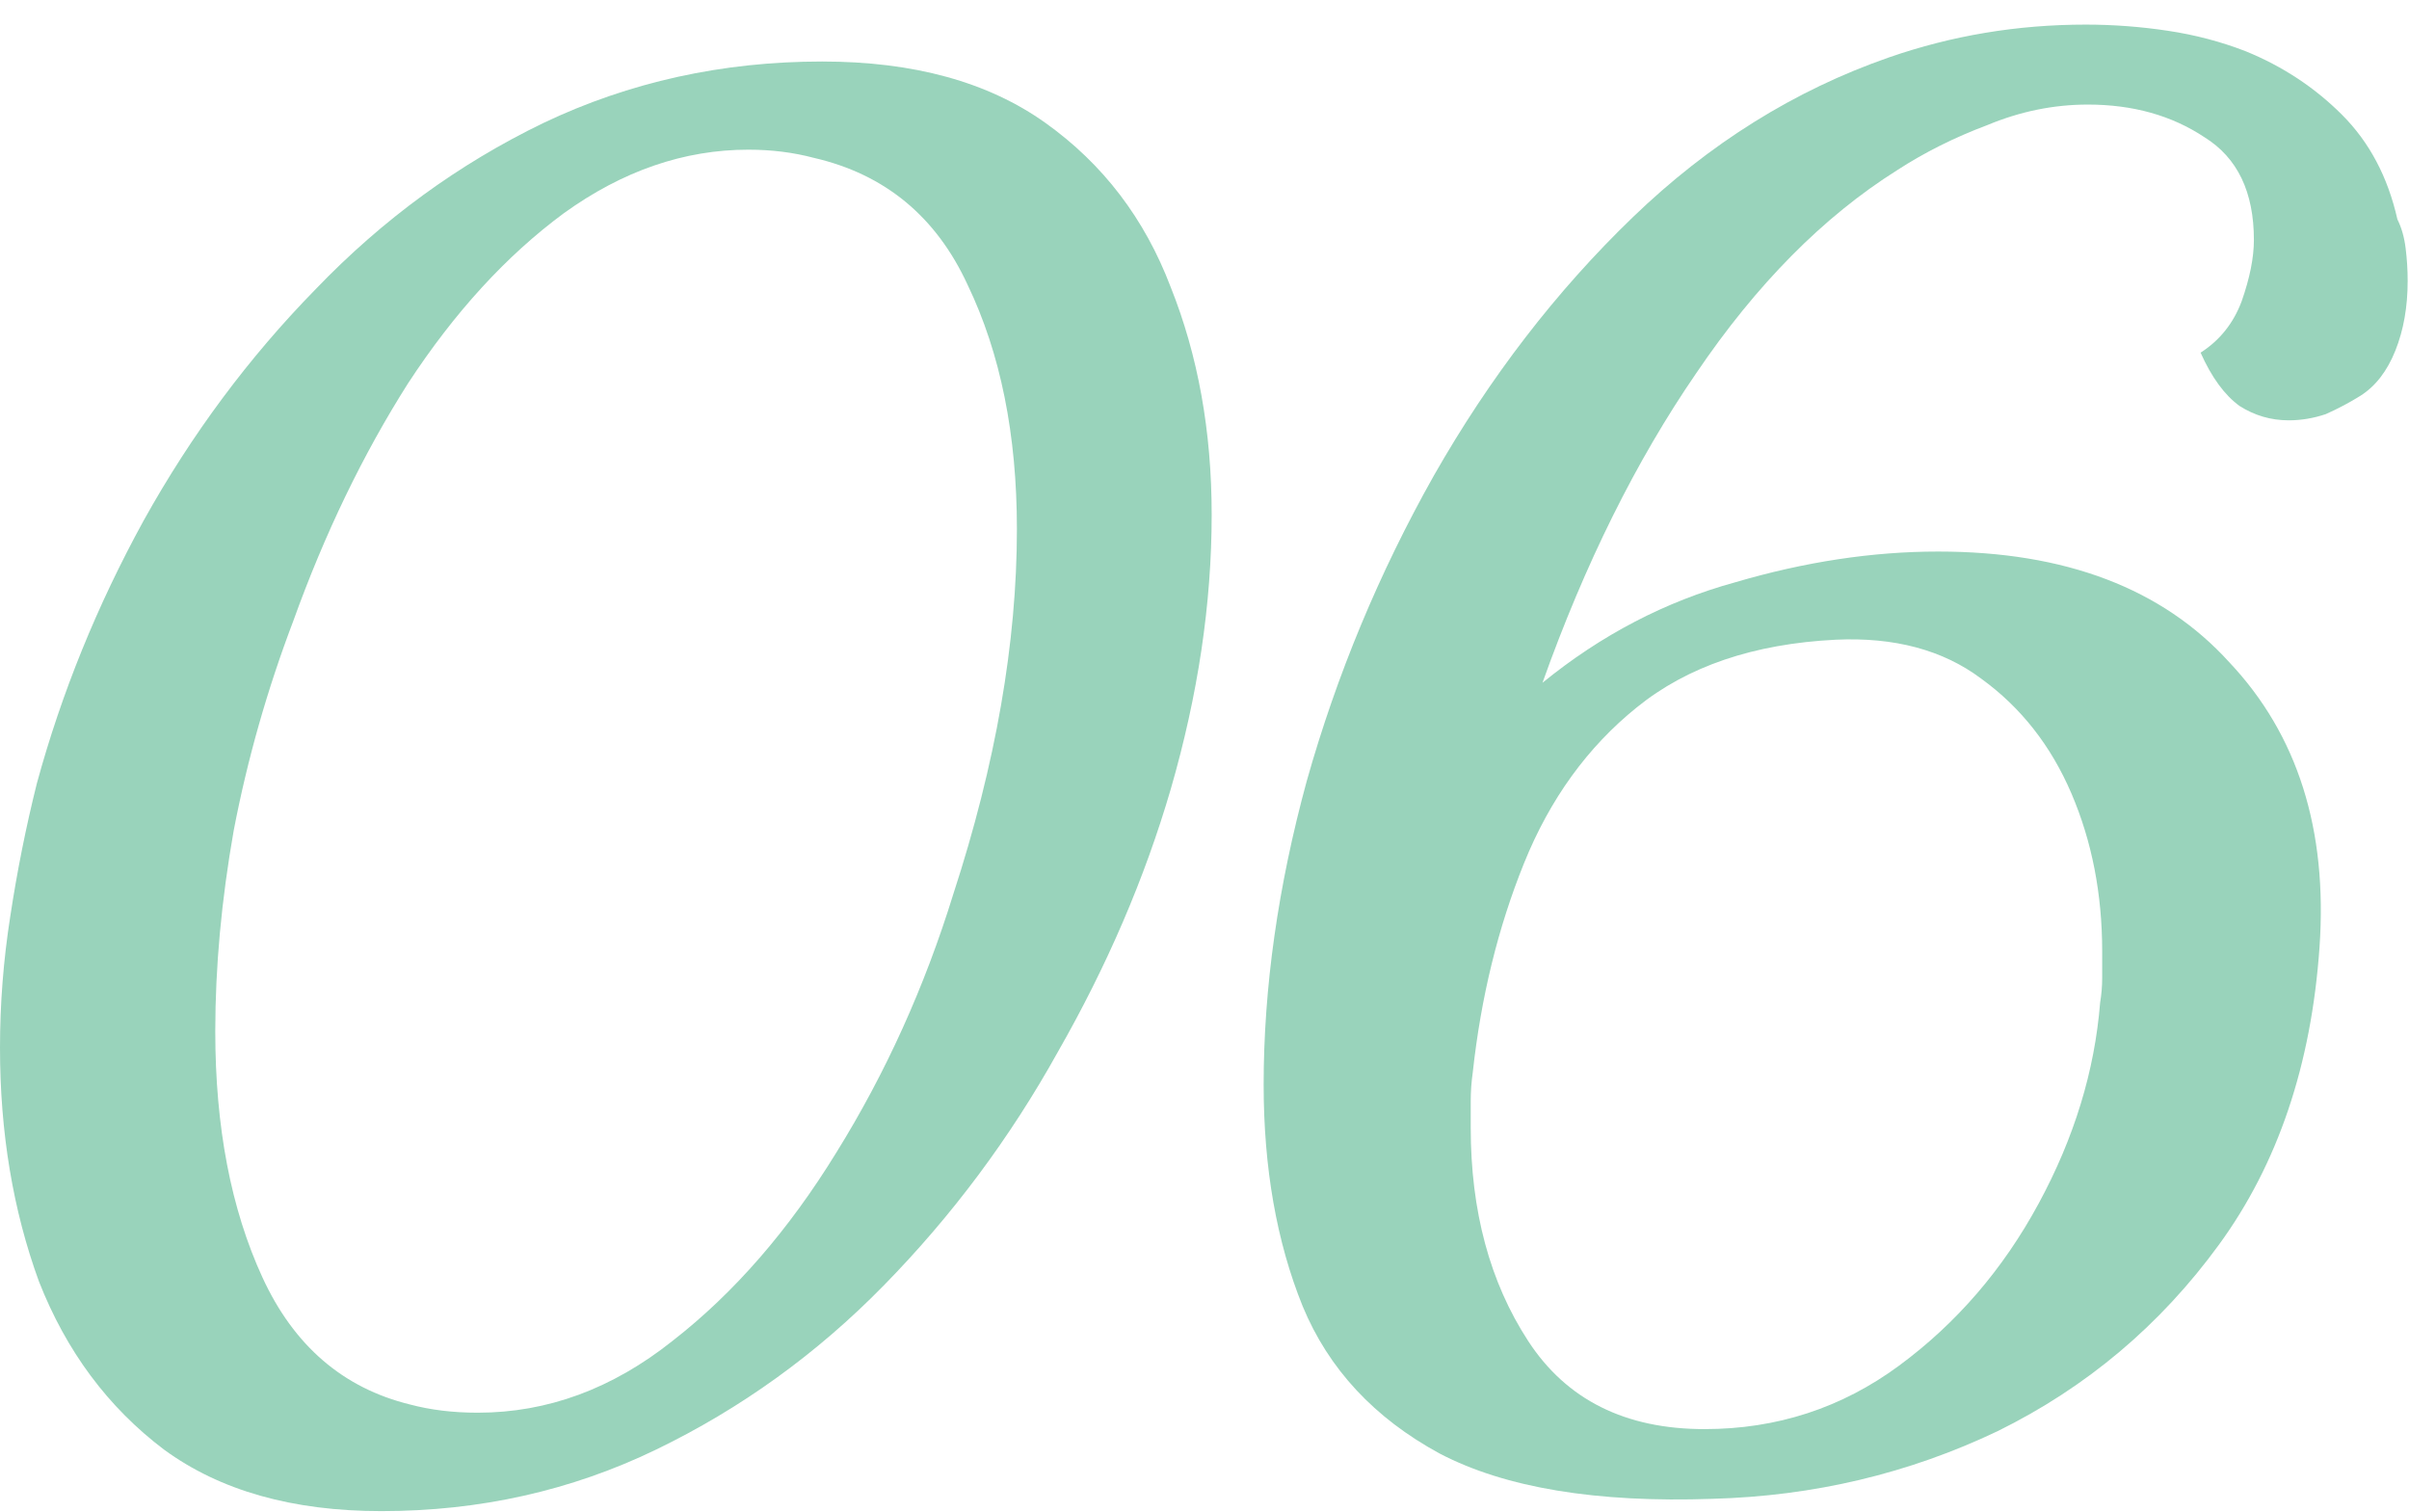 <?xml version="1.0" encoding="UTF-8"?> <svg xmlns="http://www.w3.org/2000/svg" width="94" height="59" viewBox="0 0 94 59" fill="none"> <path d="M14.88 58.96C11.413 58.96 8.587 58.16 6.4 56.56C4.213 54.907 2.587 52.72 1.52 50C0.507 47.227 0 44.187 0 40.88C0 39.173 0.133 37.467 0.4 35.76C0.667 34 1.013 32.267 1.44 30.56C2.4 27.04 3.787 23.627 5.6 20.32C7.467 16.96 9.707 13.947 12.32 11.28C14.933 8.56 17.893 6.4 21.2 4.8C24.56 3.2 28.187 2.4 32.08 2.4C35.653 2.4 38.56 3.2 40.8 4.8C43.04 6.4 44.667 8.533 45.68 11.2C46.747 13.867 47.28 16.827 47.28 20.08C47.28 23.547 46.747 27.12 45.68 30.8C44.667 34.267 43.2 37.68 41.28 41.04C39.413 44.4 37.147 47.44 34.48 50.16C31.867 52.827 28.907 54.96 25.6 56.56C22.293 58.16 18.72 58.96 14.88 58.96ZM16 54.8C16.8 55.013 17.68 55.12 18.64 55.12C21.36 55.12 23.893 54.187 26.24 52.32C28.64 50.453 30.773 48 32.64 44.96C34.56 41.867 36.08 38.507 37.2 34.88C38.853 29.813 39.68 25.067 39.68 20.64C39.68 16.96 39.04 13.787 37.76 11.12C36.533 8.453 34.533 6.8 31.76 6.16C30.96 5.947 30.107 5.84 29.2 5.84C26.693 5.84 24.293 6.667 22 8.32C19.76 9.973 17.733 12.187 15.92 14.96C14.16 17.733 12.667 20.827 11.44 24.24C10.427 26.907 9.653 29.627 9.12 32.4C8.64 35.12 8.4 37.733 8.4 40.24C8.4 43.973 9.013 47.173 10.24 49.84C11.467 52.507 13.387 54.16 16 54.8Z" fill="#99D3BB"></path> <path d="M66.828 58.48C62.295 58.64 58.748 58.053 56.188 56.72C53.628 55.333 51.842 53.413 50.828 50.96C49.815 48.453 49.308 45.573 49.308 42.32C49.308 38.533 49.868 34.587 50.988 30.48C52.161 26.32 53.815 22.347 55.948 18.56C58.135 14.72 60.721 11.36 63.708 8.48C66.695 5.6 70.028 3.52 73.708 2.24C76.162 1.387 78.722 0.96 81.388 0.96C82.455 0.96 83.522 1.04 84.588 1.2C85.655 1.36 86.668 1.627 87.628 2C89.068 2.587 90.322 3.413 91.388 4.48C92.455 5.547 93.175 6.907 93.548 8.56C93.708 8.88 93.815 9.253 93.868 9.68C93.921 10.107 93.948 10.533 93.948 10.96C93.948 11.973 93.788 12.88 93.468 13.68C93.148 14.48 92.695 15.067 92.108 15.44C91.681 15.707 91.228 15.947 90.748 16.16C90.268 16.32 89.788 16.4 89.308 16.4C88.615 16.4 87.975 16.213 87.388 15.84C86.802 15.413 86.295 14.72 85.868 13.76C86.615 13.28 87.148 12.613 87.468 11.76C87.788 10.853 87.948 10.053 87.948 9.36C87.948 7.493 87.308 6.16 86.028 5.36C84.748 4.507 83.228 4.08 81.468 4.08C80.135 4.08 78.828 4.347 77.548 4.88C76.268 5.36 75.095 5.947 74.028 6.64C71.148 8.453 68.535 11.093 66.188 14.56C63.842 17.973 61.842 22 60.188 26.64C62.481 24.773 64.988 23.467 67.708 22.72C70.428 21.92 73.068 21.52 75.628 21.52C80.588 21.52 84.375 22.96 86.988 25.84C89.655 28.667 90.828 32.373 90.508 36.96C90.188 41.547 88.882 45.413 86.588 48.56C84.295 51.707 81.415 54.133 77.948 55.84C74.481 57.493 70.775 58.373 66.828 58.48ZM66.508 55.76C69.335 55.76 71.868 54.933 74.108 53.28C76.348 51.627 78.162 49.52 79.548 46.96C80.935 44.4 81.735 41.787 81.948 39.12C82.001 38.8 82.028 38.48 82.028 38.16C82.028 37.787 82.028 37.44 82.028 37.12C82.028 34.88 81.628 32.827 80.828 30.96C80.028 29.093 78.855 27.6 77.308 26.48C75.815 25.36 73.921 24.853 71.628 24.96C68.428 25.12 65.841 26 63.868 27.6C61.948 29.147 60.481 31.173 59.468 33.68C58.455 36.187 57.788 38.907 57.468 41.84C57.415 42.213 57.388 42.587 57.388 42.96C57.388 43.28 57.388 43.627 57.388 44C57.388 47.253 58.135 50.027 59.628 52.32C61.121 54.613 63.415 55.76 66.508 55.76Z" fill="#99D3BB"></path> </svg> 